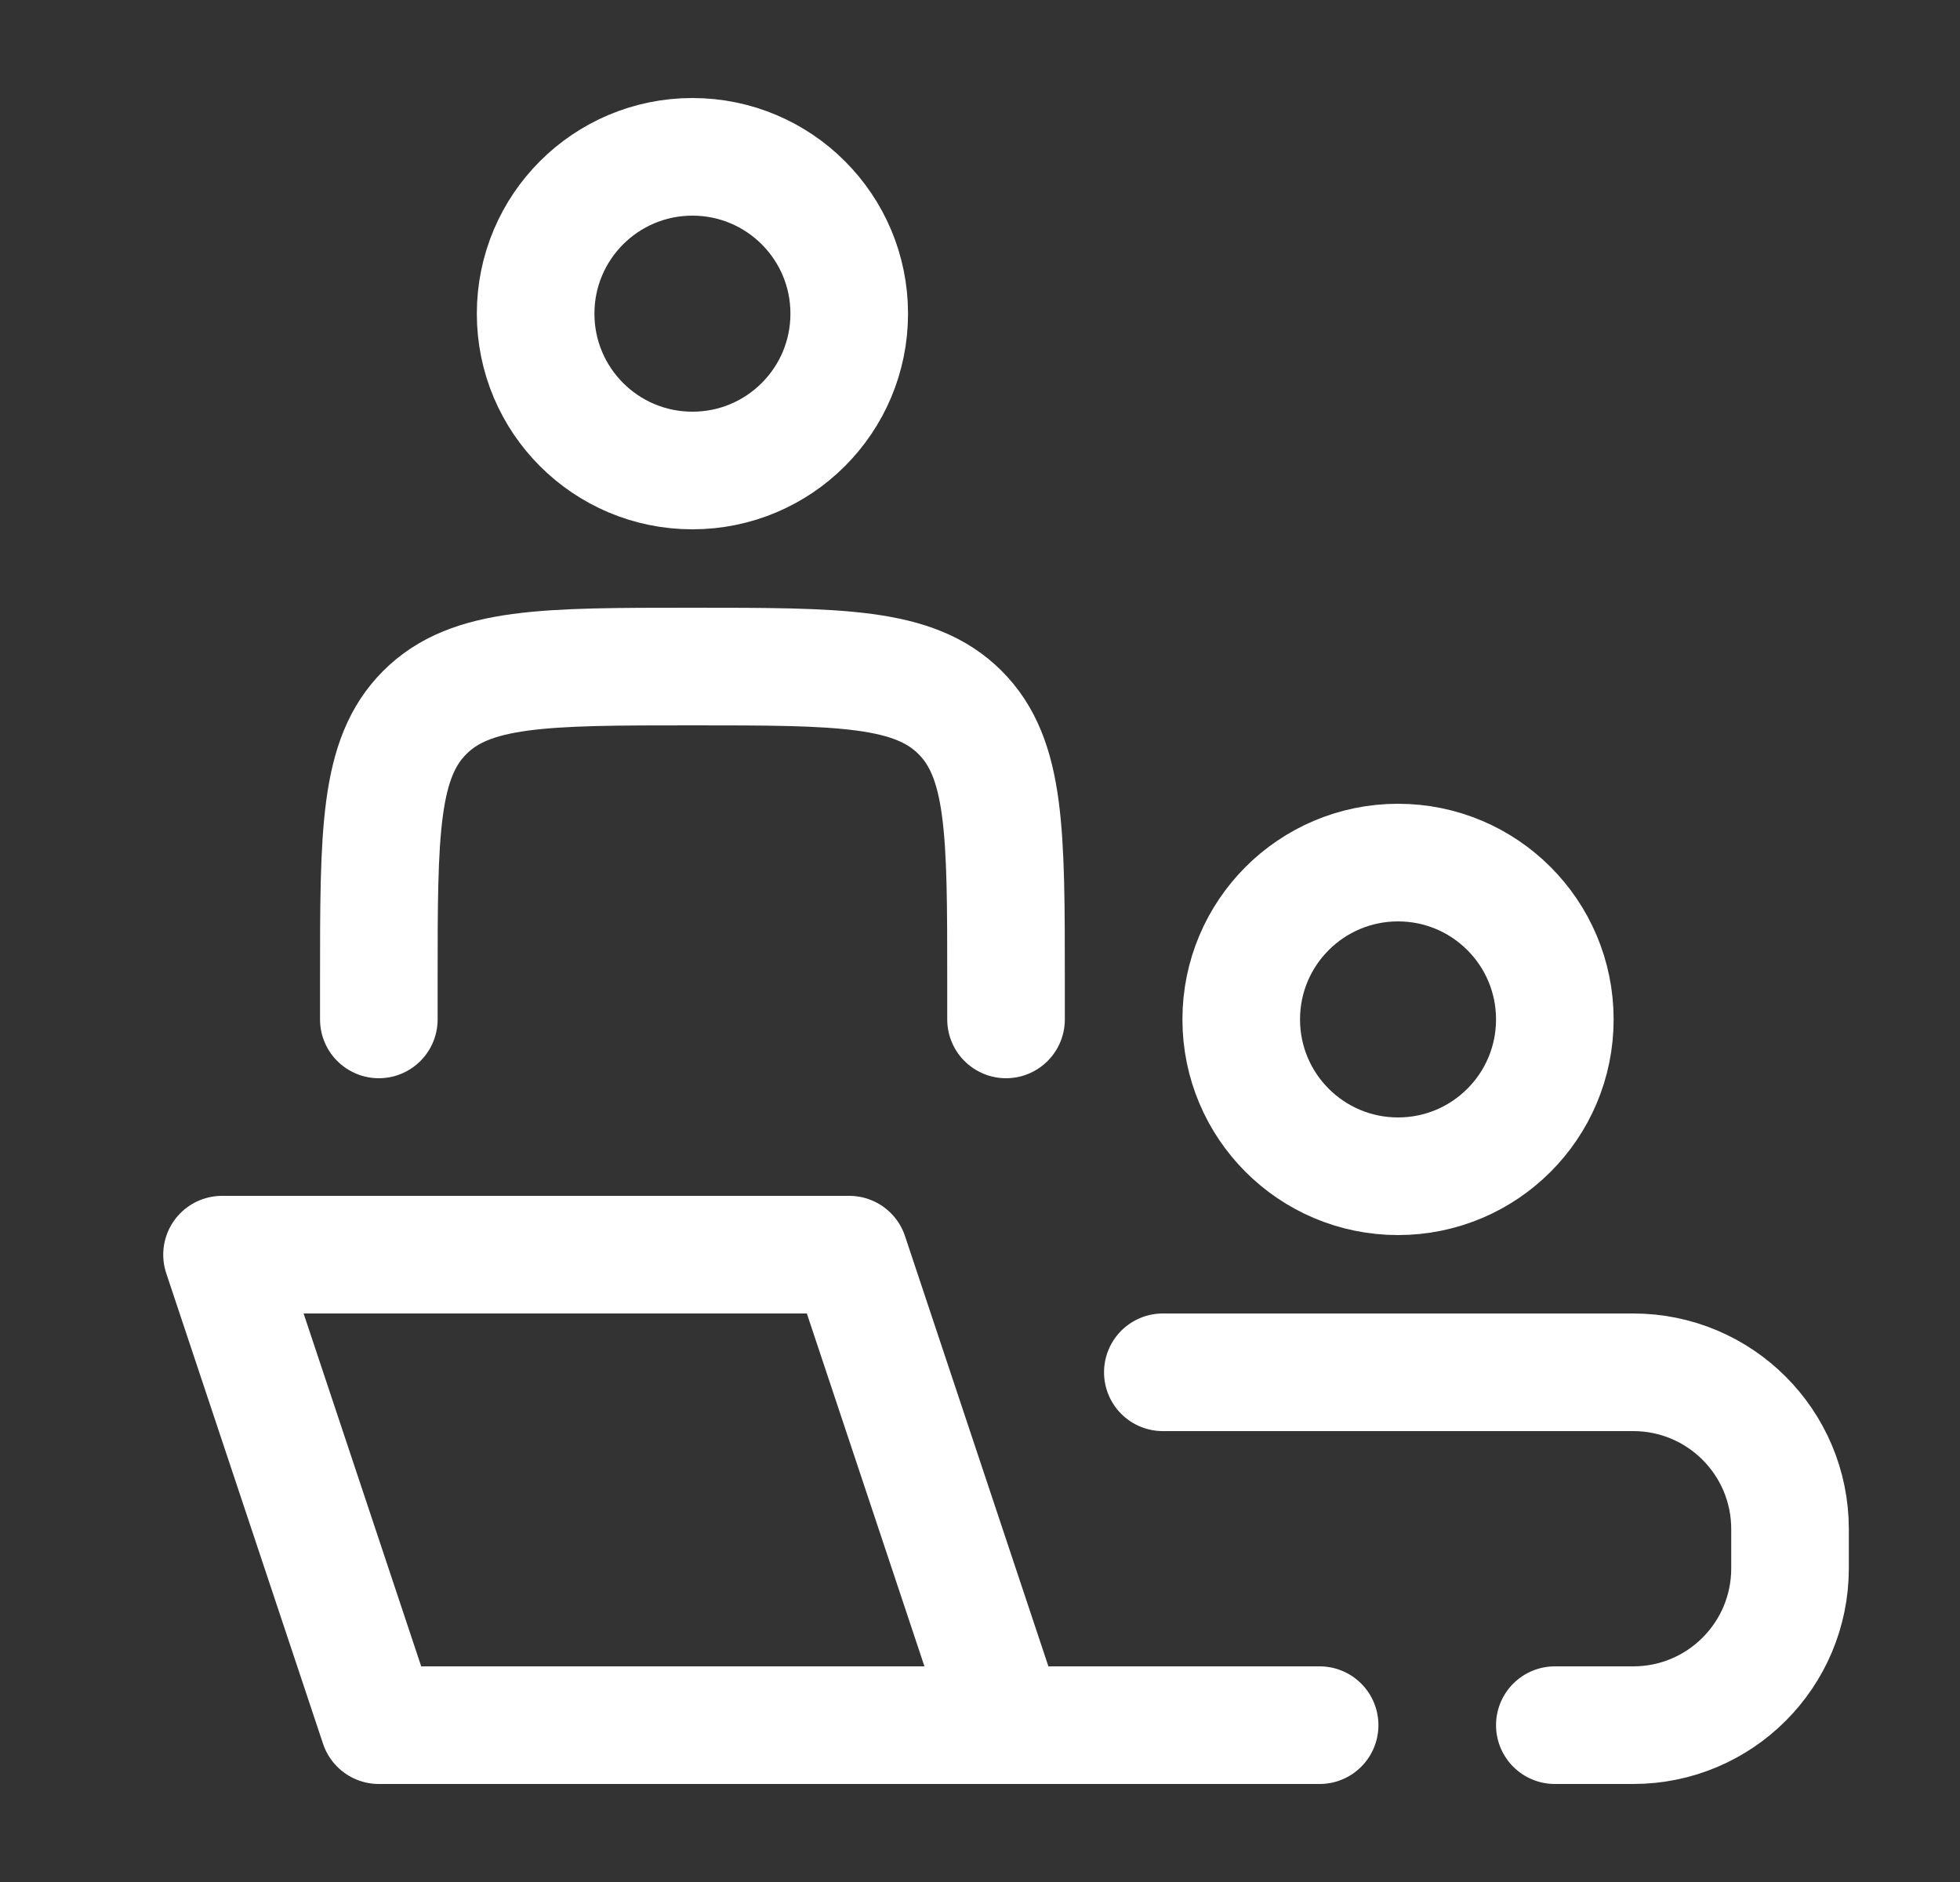 <svg width="25" height="24" viewBox="0 0 25 24" fill="none" xmlns="http://www.w3.org/2000/svg">
<rect x="0" y="0" width="25" height="24" fill="#333333" stroke="none"/>
<path d="M12.832 22L10.832 16H2.832L4.832 22H12.832ZM12.832 22H16.832" stroke="white" stroke-width="1.5" stroke-linecap="round" stroke-linejoin="round"/>
<path d="M12.832 13V12.5C12.832 10.614 12.832 9.672 12.246 9.086C11.66 8.5 10.718 8.5 8.832 8.5C6.946 8.5 6.004 8.5 5.418 9.086C4.832 9.672 4.832 10.614 4.832 12.5V13" stroke="white" stroke-width="1.5" stroke-linecap="round" stroke-linejoin="round"/>
<path d="M19.832 13C19.832 14.105 18.937 15 17.832 15C16.727 15 15.832 14.105 15.832 13C15.832 11.895 16.727 11 17.832 11C18.937 11 19.832 11.895 19.832 13Z" stroke="white" stroke-width="1.5"/>
<path d="M10.832 4C10.832 5.105 9.937 6 8.832 6C7.727 6 6.832 5.105 6.832 4C6.832 2.895 7.727 2 8.832 2C9.937 2 10.832 2.895 10.832 4Z" stroke="white" stroke-width="1.5"/>
<path d="M14.832 17.5H20.832C21.937 17.5 22.832 18.395 22.832 19.5V20C22.832 21.105 21.937 22 20.832 22H19.832" stroke="white" stroke-width="1.5" stroke-linecap="round"/>
</svg>

